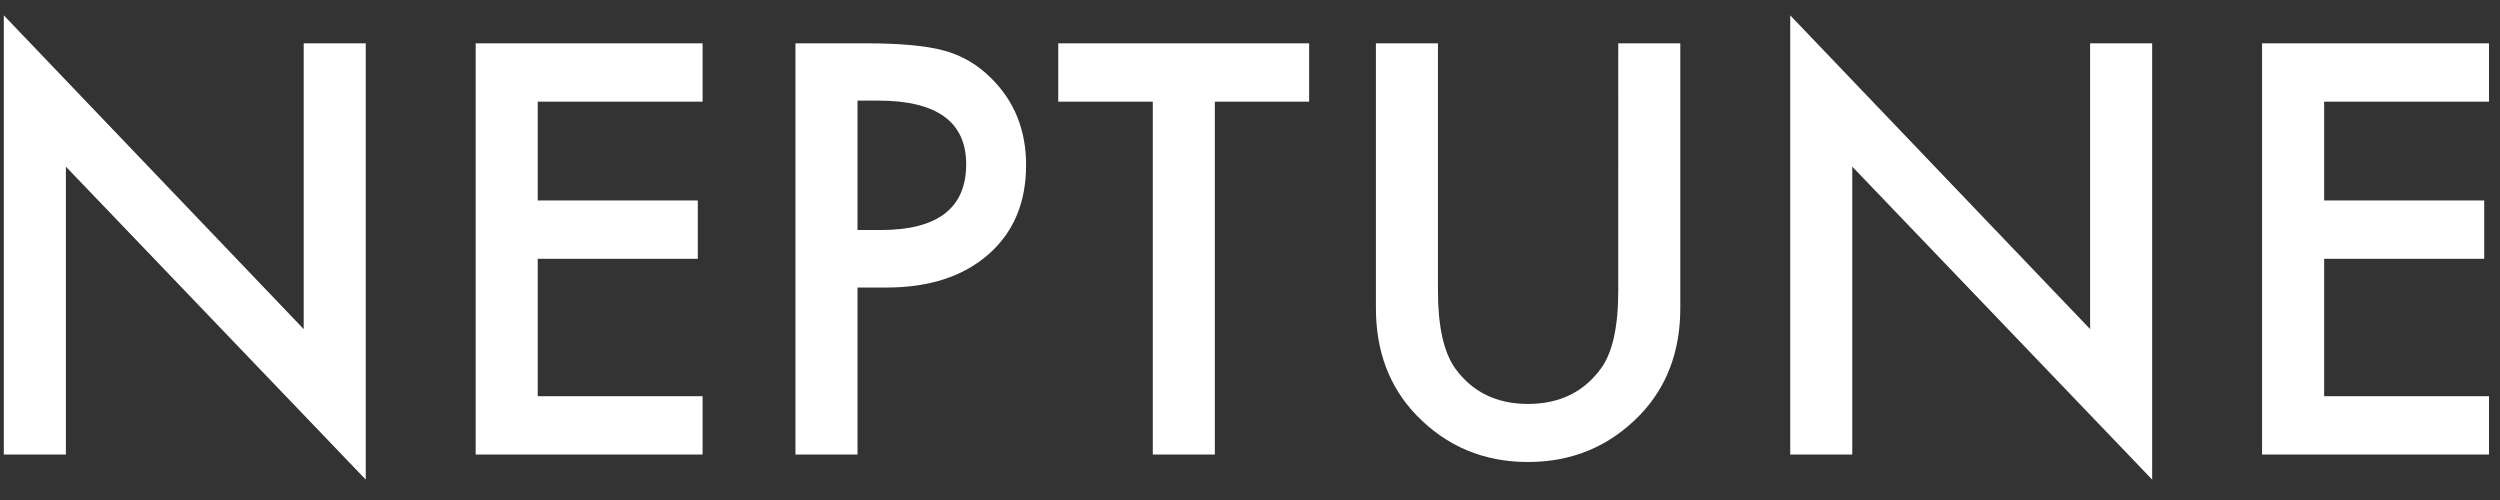 <svg width="110" height="22" viewBox="0 0 110 22" xmlns="http://www.w3.org/2000/svg">
    <rect x="0" y="0" width="110" height="22" fill="#333333" stroke="none"/>
    <title>NEPTUNE</title>
    <path d="M.168 20V.676L13.363 14.48V1.906h2.73v19.196L2.899 7.332V20H.168zM30.914 4.473H23.66V8.82h7.043v2.567H23.66v6.047h7.254V20H20.93V1.906h9.984v2.567zm6.816 8.18V20H35V1.906h3.094c1.515 0 2.66.106 3.433.317.782.21 1.47.609 2.063 1.195 1.039 1.016 1.558 2.297 1.558 3.844 0 1.656-.554 2.968-1.664 3.937-1.109.969-2.605 1.453-4.488 1.453H37.73zm0-2.532h1.02c2.508 0 3.762-.965 3.762-2.894 0-1.868-1.293-2.801-3.88-2.801h-.902v5.695zm15.723-5.648V20h-2.73V4.473h-4.16V1.906h11.039v2.567h-4.149zm9.817-2.567v10.899c0 1.554.253 2.691.761 3.41.758 1.039 1.824 1.558 3.2 1.558 1.382 0 2.453-.52 3.21-1.558.508-.695.762-1.832.762-3.41V1.906h2.73v11.649c0 1.906-.593 3.476-1.78 4.71-1.337 1.376-2.977 2.063-4.923 2.063-1.945 0-3.582-.687-4.91-2.062-1.187-1.235-1.78-2.805-1.78-4.711V1.906h2.73zM78.77 20V.676L91.965 14.48V1.906h2.73v19.196L81.5 7.332V20h-2.73zm30.746-15.527h-7.254V8.82h7.043v2.567h-7.043v6.047h7.254V20H99.53V1.906h9.985v2.567z" fill="#FFFFFF" fill-rule="evenodd"/>
</svg>

